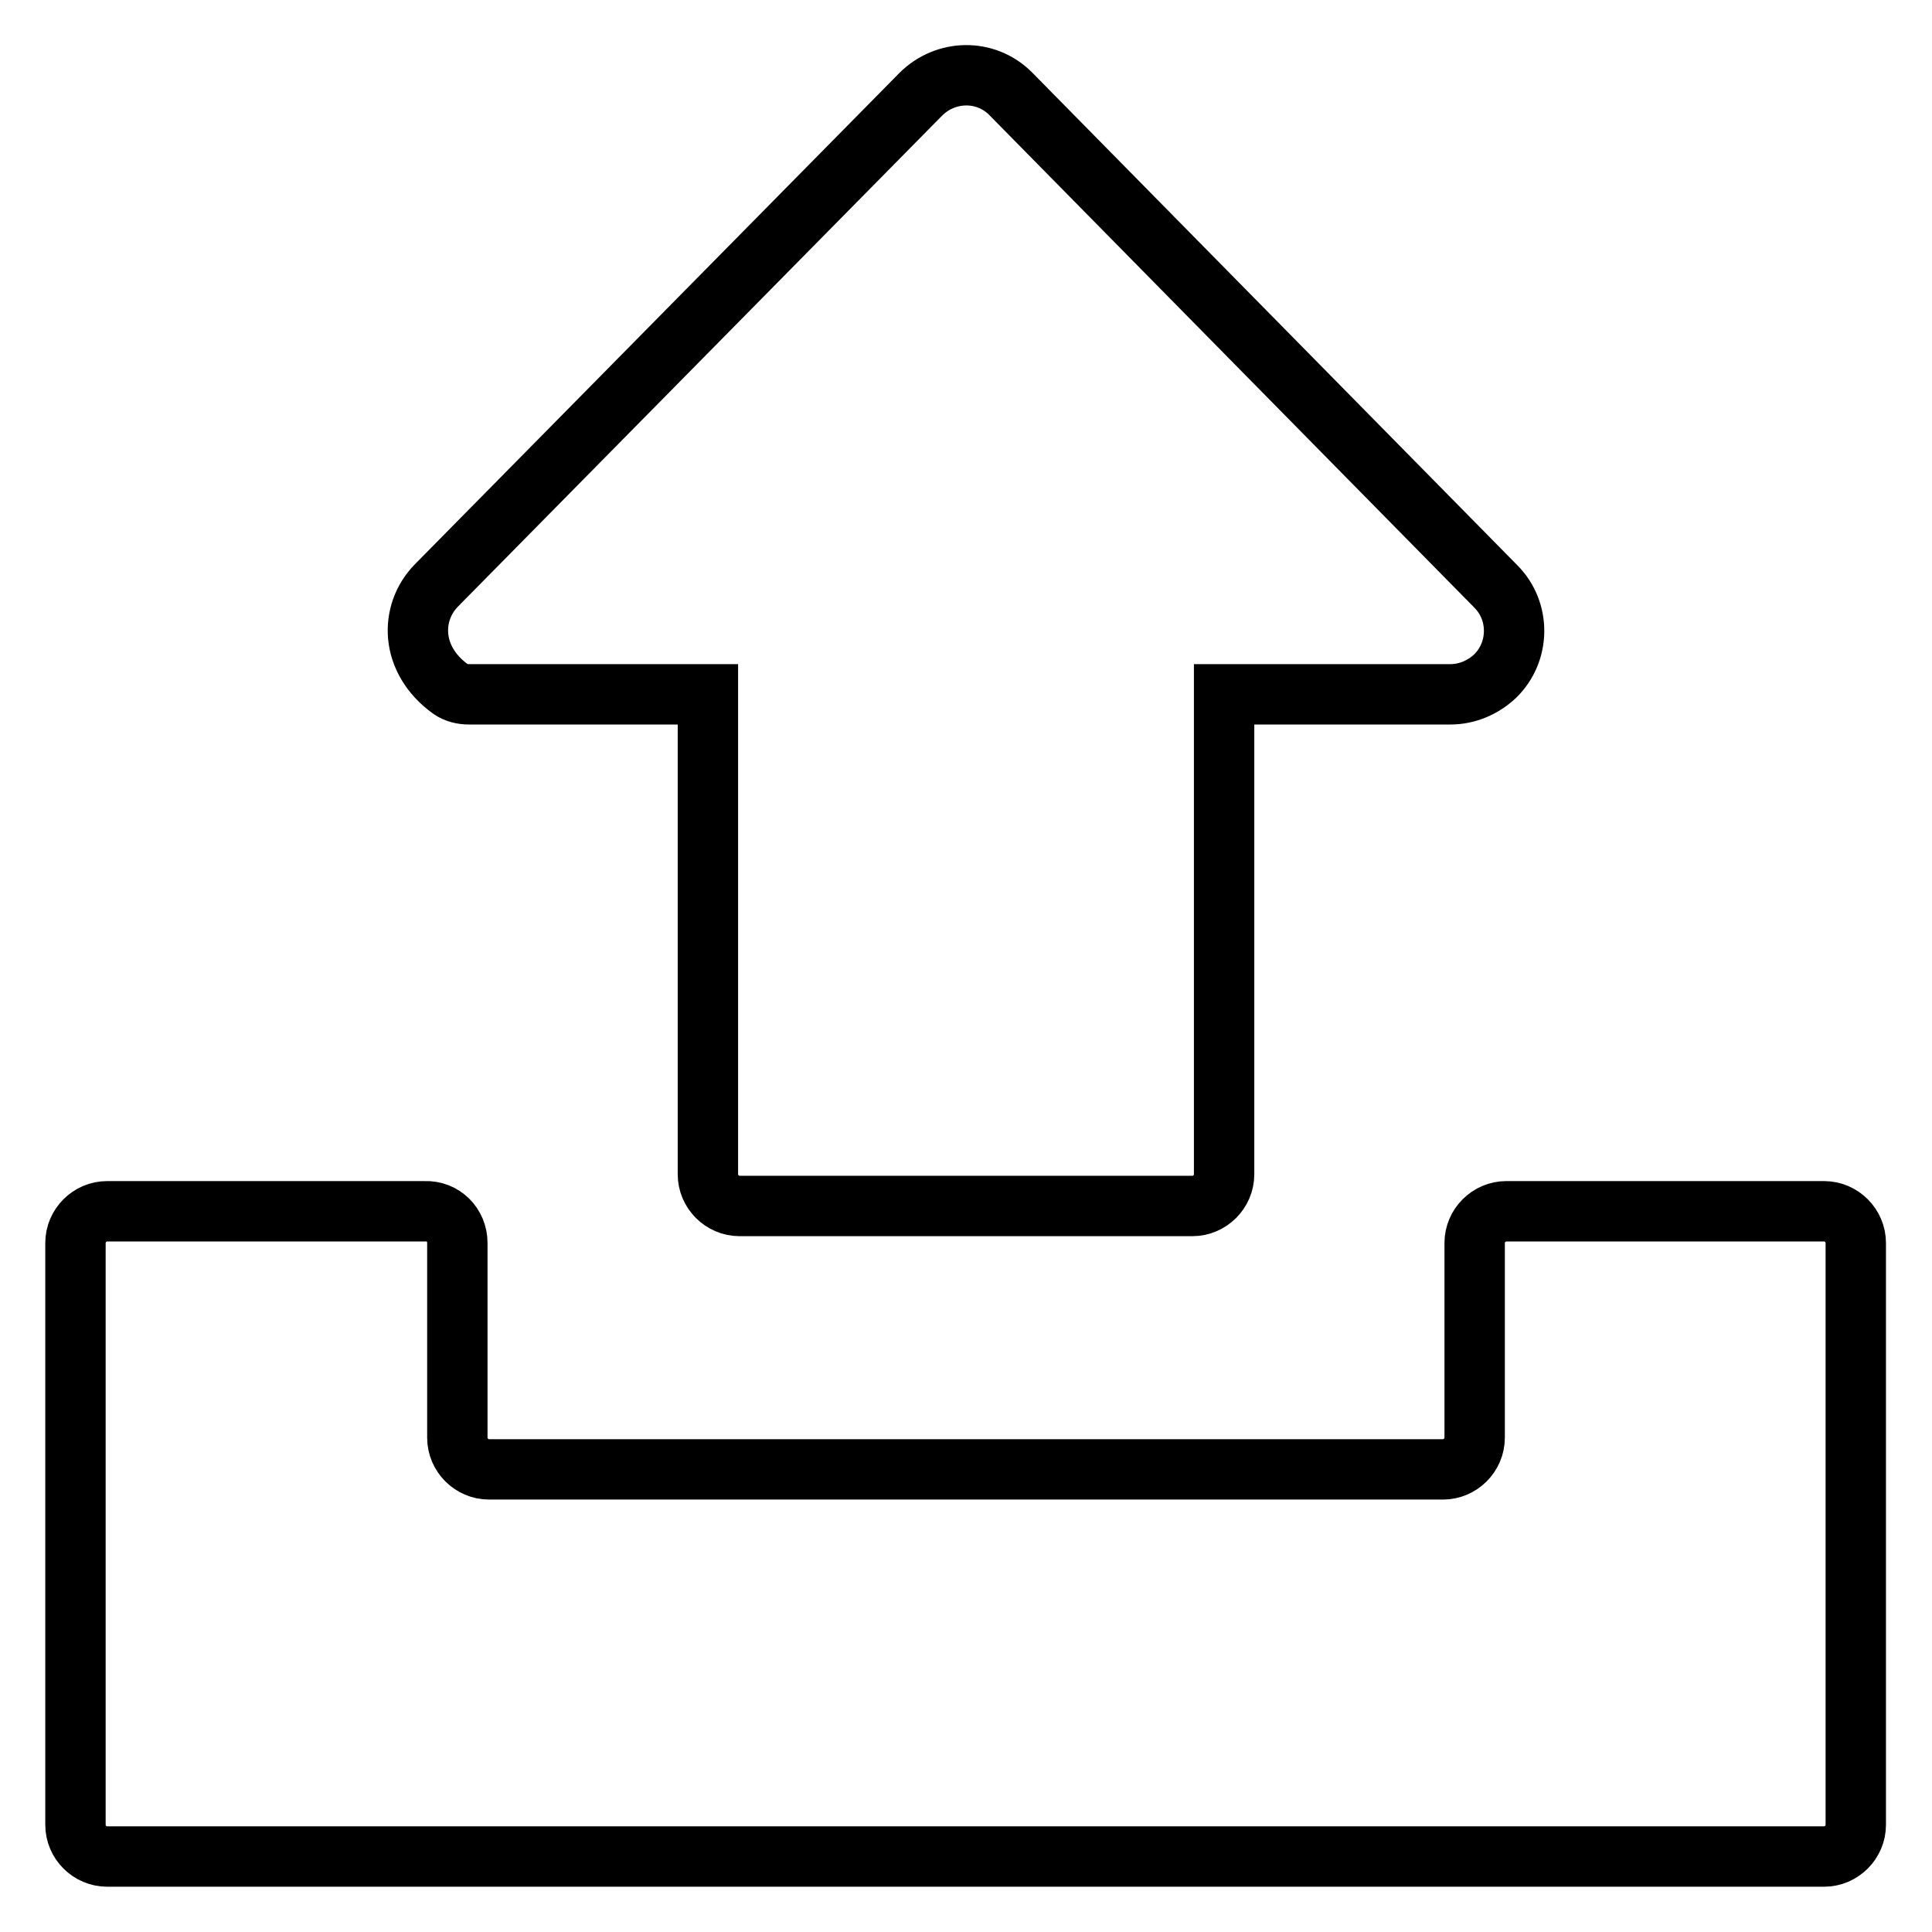 <?xml version="1.0" encoding="utf-8"?>
<!-- Svg Vector Icons : http://www.onlinewebfonts.com/icon -->
<!DOCTYPE svg PUBLIC "-//W3C//DTD SVG 1.1//EN" "http://www.w3.org/Graphics/SVG/1.1/DTD/svg11.dtd">
<svg version="1.1" xmlns="http://www.w3.org/2000/svg" xmlns:xlink="http://www.w3.org/1999/xlink" x="0px" y="0px" viewBox="0 0 256 256" enable-background="new 0 0 256 256" xml:space="preserve">
<g> <path stroke-width="8" fill-opacity="0" stroke="#000000"  d="M93.8,92H62.1c-0.8,0-1.7-0.2-2.4-0.7c-5.4-3.9-5.4-10.1-1.9-13.7L122,12.5c3.3-3.3,8.6-3.4,11.9-0.1 l0.1,0.1l64.2,65.2c3.3,3.3,3.2,8.7-0.1,11.9c-1.6,1.5-3.7,2.4-5.9,2.4h-30v63.6c0,2.3-1.9,4.2-4.2,4.2H98c-2.3,0-4.2-1.9-4.2-4.2 V92z M60.6,164.7v25.8c0,2.3,1.9,4.2,4.2,4.2h126.4c2.3,0,4.2-1.9,4.2-4.2v-25.8c0-2.3,1.9-4.2,4.2-4.2h42.1c2.3,0,4.2,1.9,4.2,4.2 v77.1c0,2.3-1.9,4.2-4.2,4.2H14.2c-2.3,0-4.2-1.9-4.2-4.2v-77.1c0-2.3,1.9-4.2,4.2-4.2h42.1C58.7,160.4,60.6,162.3,60.6,164.7z"/></g>
</svg>